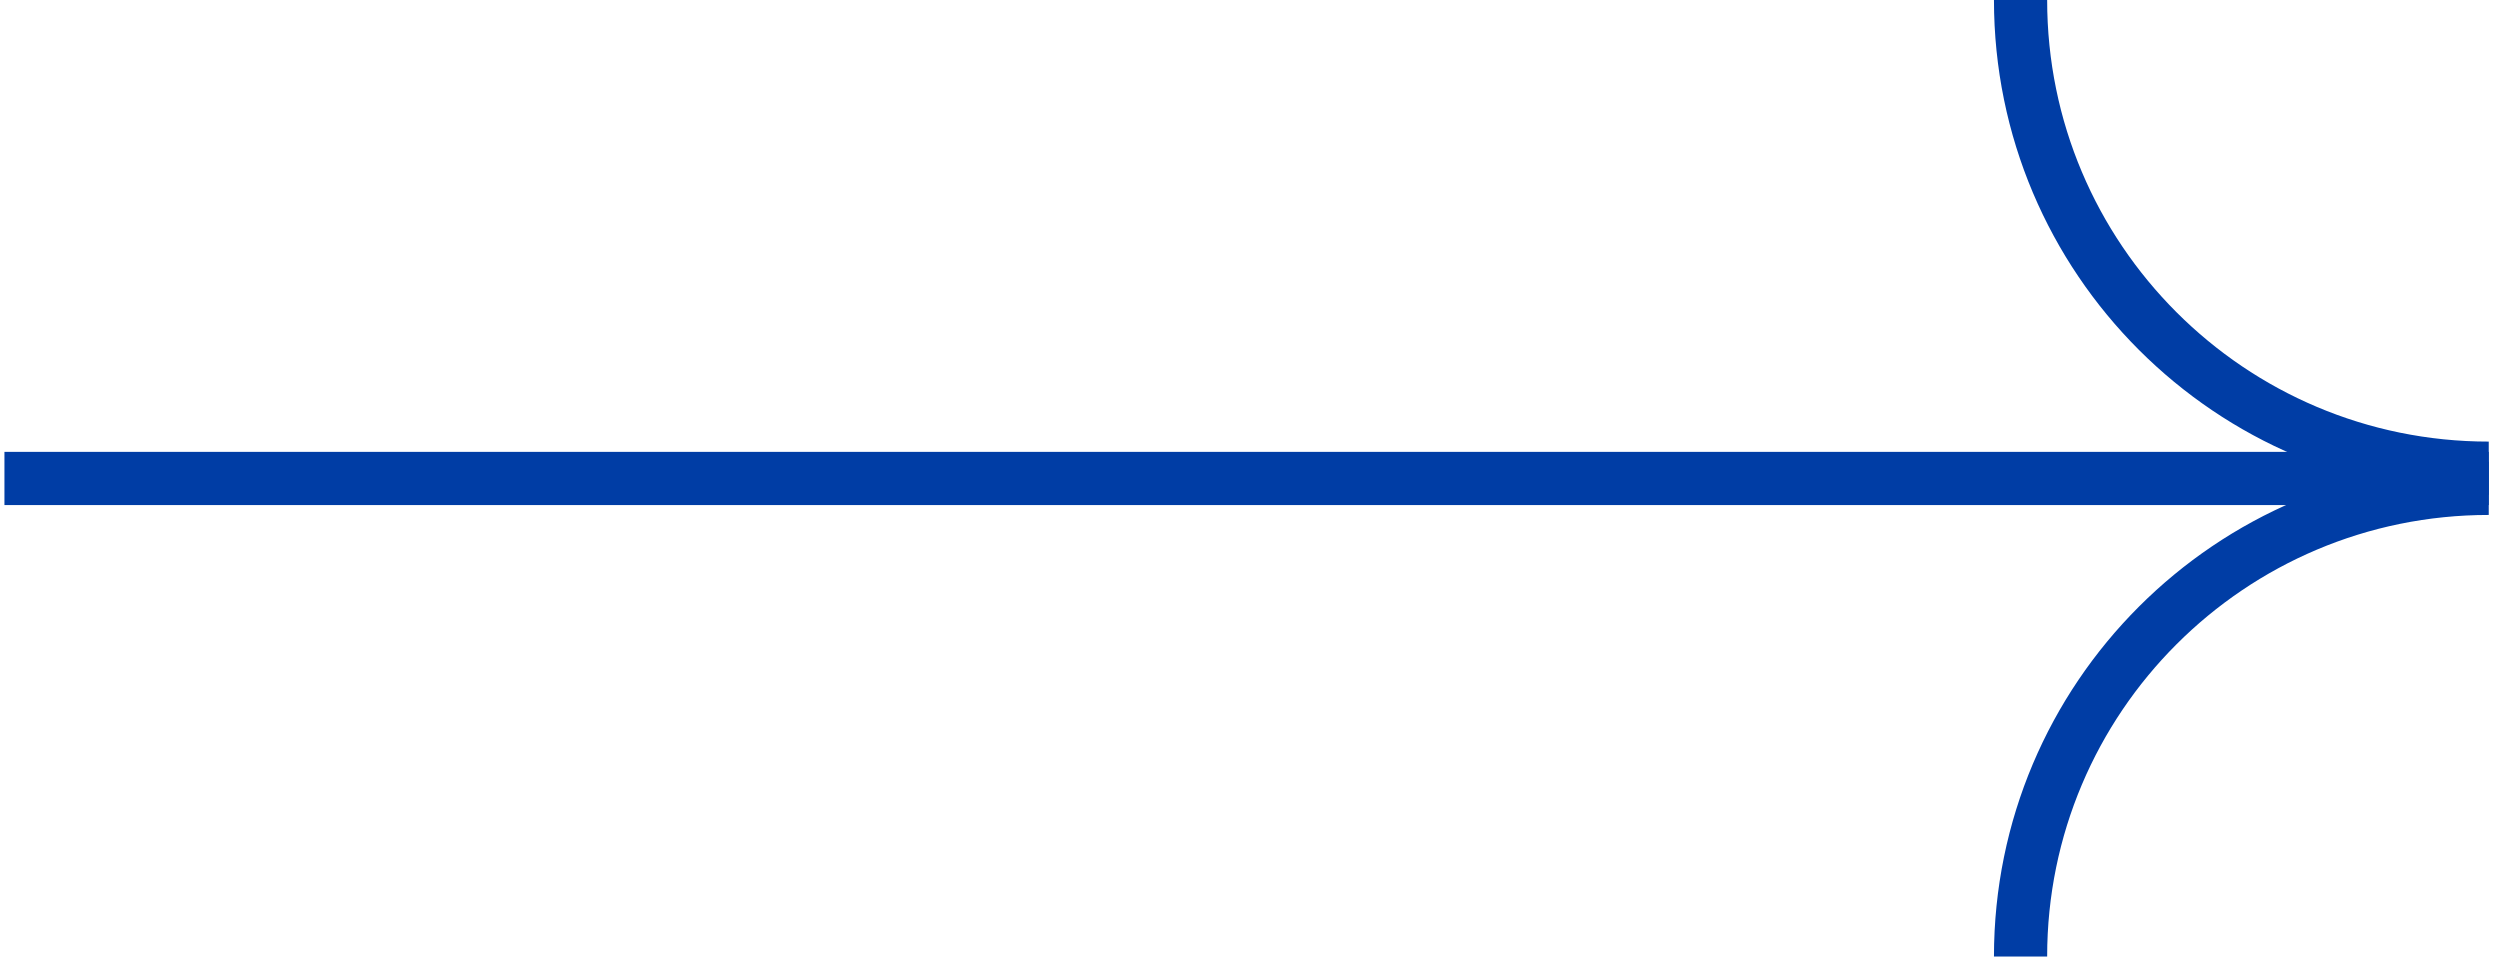 <svg xmlns="http://www.w3.org/2000/svg" width="94" height="36" viewBox="0 0 94 36" fill="none"><g clip-path="url(#clip0_1922_39)"><path d="M0.167 17.99H93.577" stroke="#003DA5" stroke-width="2"></path><path d="M75.973 -0C75.973 9.722 83.855 17.604 93.578 17.604" stroke="#003DA5" stroke-width="2"></path><path d="M75.973 35.966C75.973 26.244 83.855 18.362 93.578 18.362" stroke="#003DA5" stroke-width="2"></path></g><defs><clipPath id="clip0_1922_39"><rect width="93.41" height="35.966" fill="white" transform="translate(0.167)"></rect></clipPath></defs></svg>
